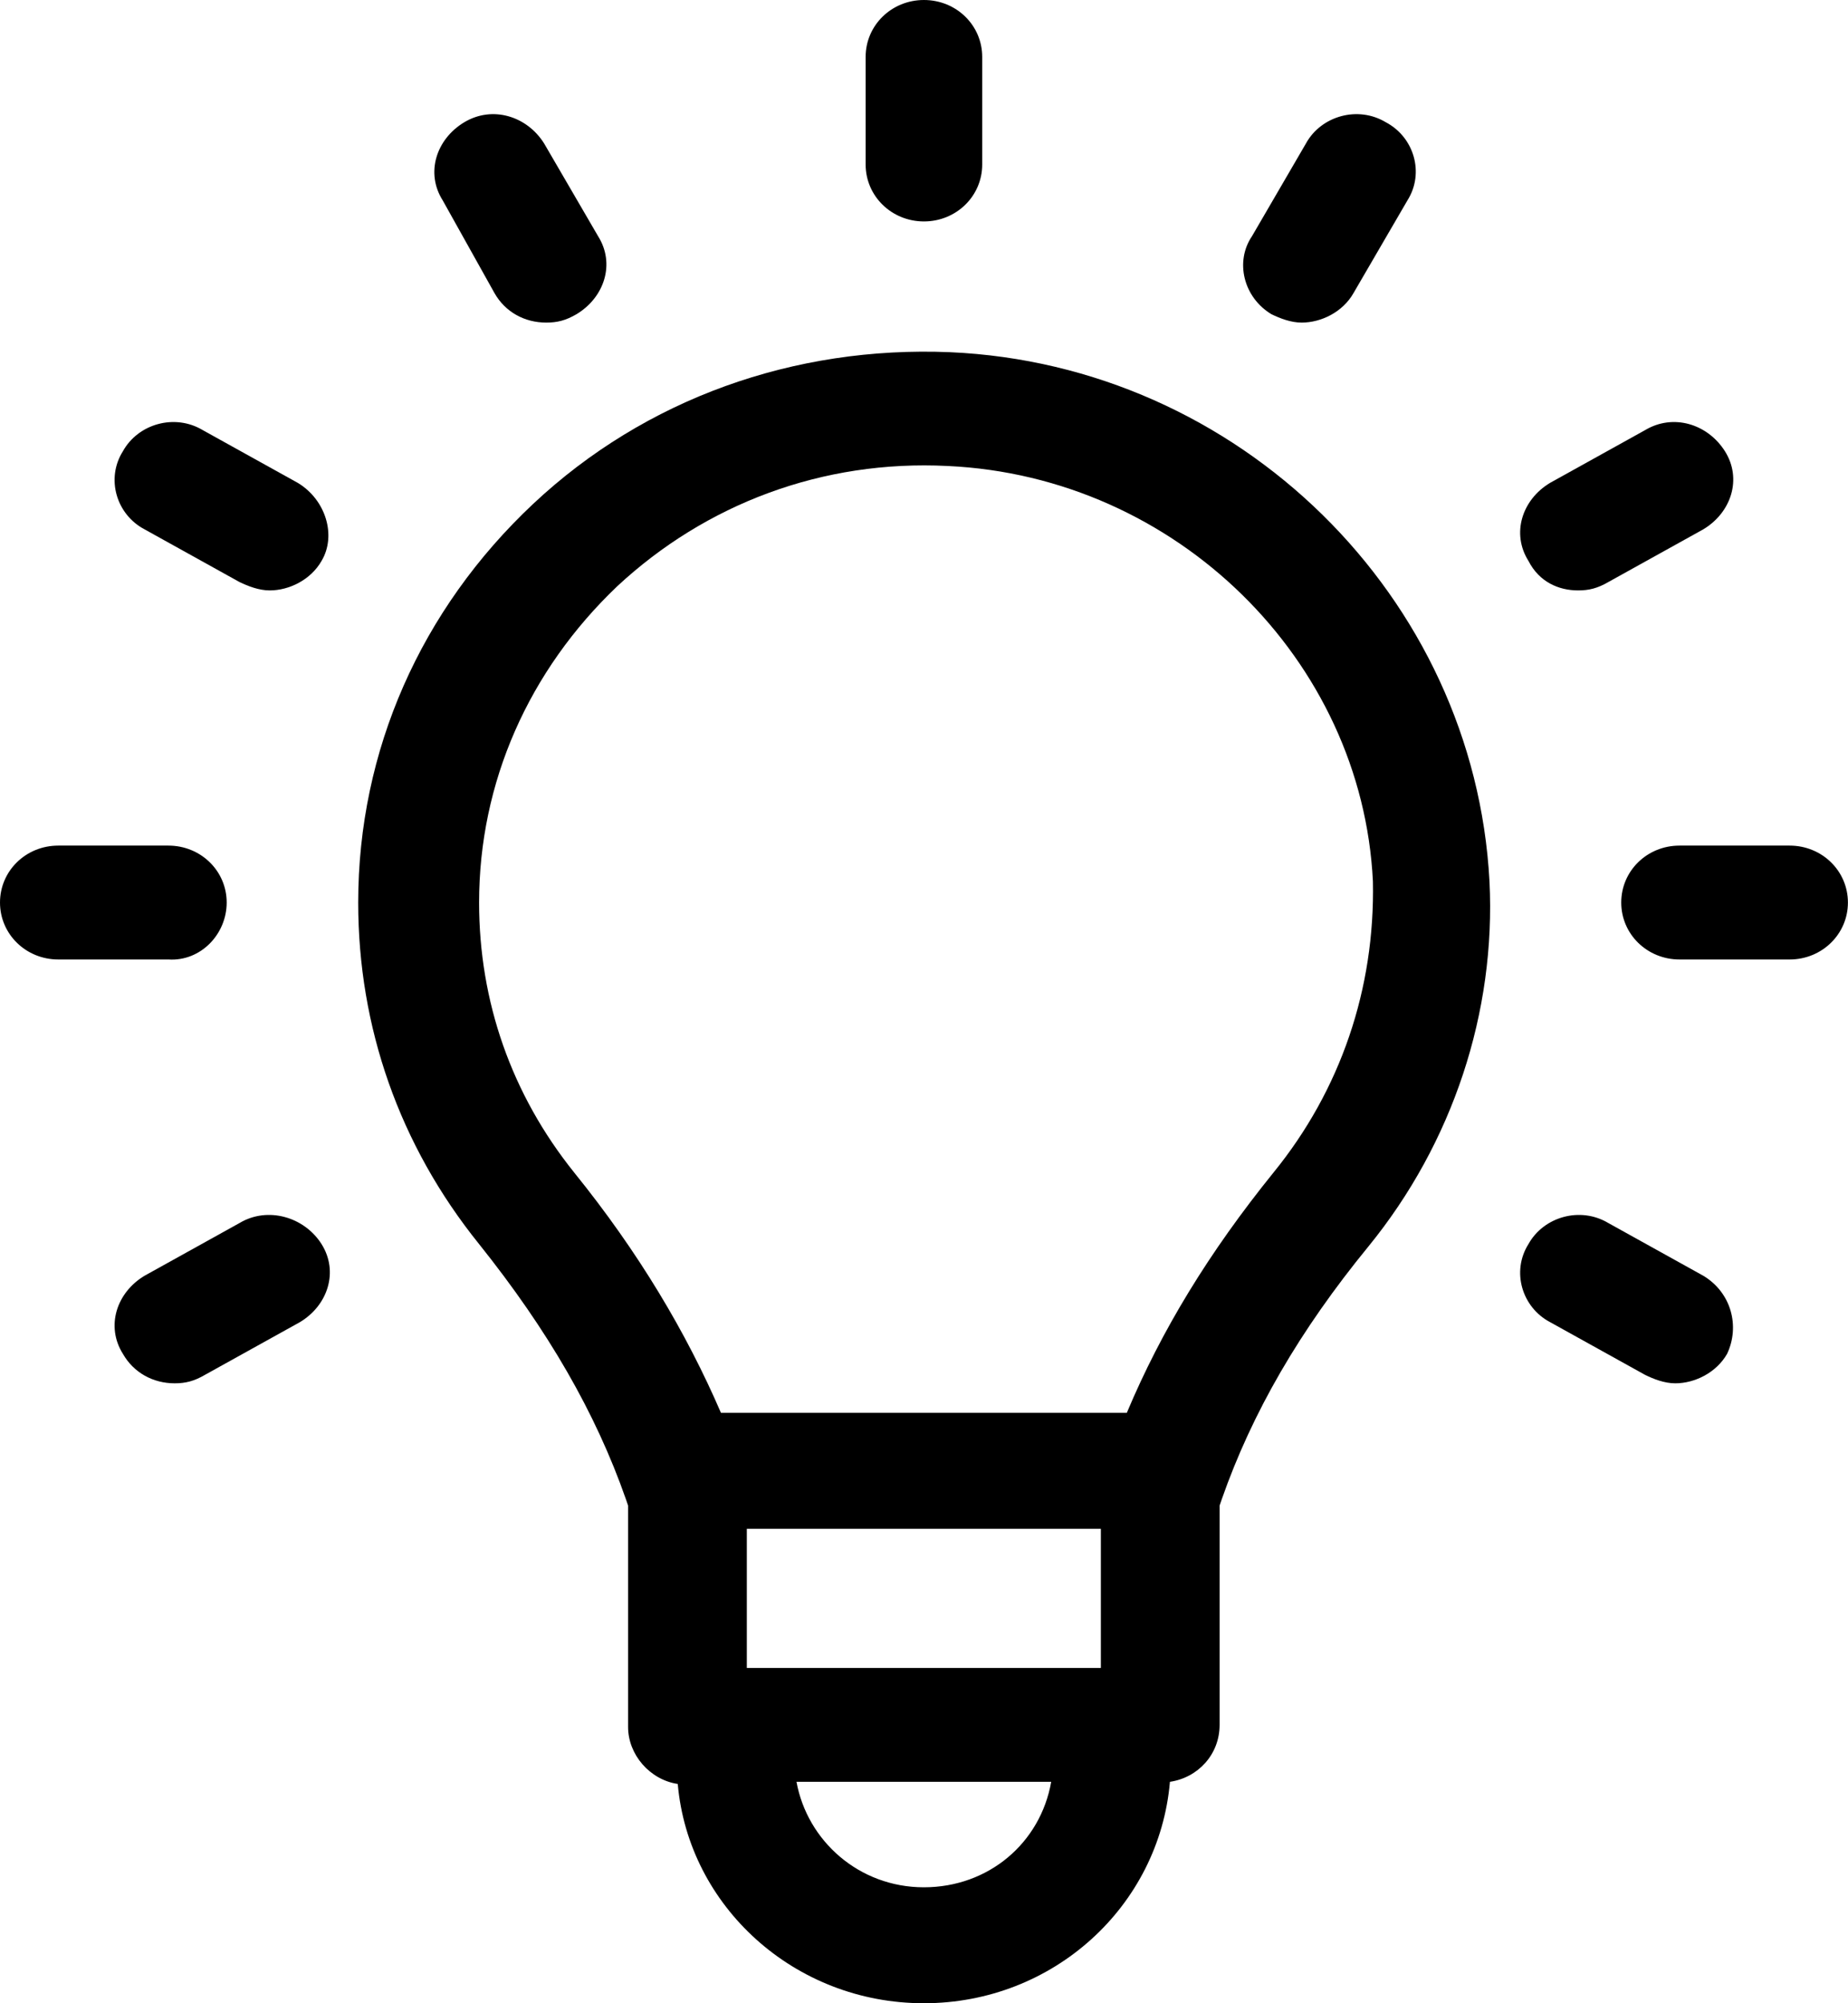 <?xml version="1.0" encoding="UTF-8"?>
<svg xmlns="http://www.w3.org/2000/svg" width="24" height="26" viewBox="0 0 24 26" fill="none">
  <g clip-path="url(#clip0_3048_6805)">
    <path d="M12.335 4.571C10.316 4.488 8.381 5.173 6.923 6.541C5.465 7.91 4.652 9.743 4.652 11.714C4.652 13.329 5.185 14.861 6.222 16.147C7.12 17.27 7.736 18.337 8.129 19.459L8.157 19.541V22.415C8.157 22.771 8.437 23.099 8.802 23.154C8.942 24.741 10.316 26 11.998 26C13.68 26 15.054 24.741 15.194 23.126C15.559 23.072 15.839 22.771 15.839 22.387V19.541L15.867 19.459C16.26 18.337 16.877 17.27 17.774 16.175C18.867 14.834 19.428 13.137 19.344 11.44C19.148 7.745 16.092 4.735 12.335 4.571ZM11.998 24.495C11.157 24.495 10.484 23.893 10.344 23.126H13.652C13.512 23.92 12.839 24.495 11.998 24.495ZM14.297 21.648H9.699V19.842H14.297V21.648ZM16.54 15.217C15.699 16.257 15.082 17.27 14.634 18.337H9.363C8.914 17.297 8.297 16.257 7.456 15.217C6.643 14.204 6.222 13 6.222 11.714C6.222 10.154 6.867 8.703 8.017 7.608C9.166 6.541 10.68 5.966 12.307 6.048C15.278 6.185 17.69 8.566 17.83 11.44C17.858 12.836 17.409 14.149 16.54 15.217Z" fill="black"></path>
    <path d="M11.999 2.874C12.42 2.874 12.756 2.545 12.756 2.135V0.739C12.756 0.328 12.42 0 11.999 0C11.579 0 11.242 0.328 11.242 0.739V2.135C11.242 2.545 11.579 2.874 11.999 2.874Z" fill="black"></path>
    <path d="M6.422 3.804C6.562 4.051 6.814 4.187 7.094 4.187C7.235 4.187 7.347 4.16 7.487 4.078C7.851 3.859 7.992 3.421 7.767 3.065L7.066 1.861C6.842 1.505 6.394 1.368 6.029 1.587C5.665 1.806 5.524 2.244 5.749 2.6L6.422 3.804Z" fill="black"></path>
    <path d="M3.867 6.267L2.634 5.583C2.269 5.364 1.793 5.501 1.596 5.857C1.372 6.213 1.512 6.678 1.877 6.87L3.11 7.554C3.222 7.608 3.363 7.663 3.503 7.663C3.755 7.663 4.036 7.526 4.176 7.28C4.372 6.952 4.232 6.486 3.867 6.267Z" fill="black"></path>
    <path d="M2.944 11.714C2.944 11.303 2.607 10.975 2.187 10.975H0.757C0.336 10.975 0 11.303 0 11.714C0 12.124 0.336 12.453 0.757 12.453H2.187C2.607 12.48 2.944 12.124 2.944 11.714Z" fill="black"></path>
    <path d="M3.11 15.874L1.877 16.558C1.512 16.777 1.372 17.215 1.596 17.571C1.736 17.817 1.989 17.954 2.269 17.954C2.409 17.954 2.522 17.926 2.662 17.844L3.895 17.16C4.26 16.941 4.4 16.503 4.176 16.147C3.951 15.792 3.475 15.655 3.11 15.874Z" fill="black"></path>
    <path d="M22.121 16.558L20.888 15.874C20.523 15.655 20.047 15.792 19.85 16.147C19.626 16.503 19.766 16.968 20.131 17.16L21.364 17.844C21.476 17.899 21.617 17.954 21.757 17.954C22.009 17.954 22.29 17.817 22.43 17.571C22.598 17.215 22.486 16.777 22.121 16.558Z" fill="black"></path>
    <path d="M23.242 10.975H21.812C21.391 10.975 21.055 11.303 21.055 11.714C21.055 12.124 21.391 12.453 21.812 12.453H23.242C23.662 12.453 23.999 12.124 23.999 11.714C23.999 11.303 23.662 10.975 23.242 10.975Z" fill="black"></path>
    <path d="M20.495 7.663C20.635 7.663 20.747 7.636 20.888 7.554L22.121 6.87C22.486 6.651 22.626 6.213 22.402 5.857C22.177 5.501 21.729 5.364 21.364 5.583L20.131 6.267C19.766 6.486 19.626 6.924 19.85 7.28C19.99 7.554 20.243 7.663 20.495 7.663Z" fill="black"></path>
    <path d="M16.512 4.078C16.625 4.133 16.765 4.187 16.905 4.187C17.157 4.187 17.438 4.051 17.578 3.804L18.279 2.6C18.503 2.244 18.363 1.779 17.998 1.587C17.634 1.368 17.157 1.505 16.961 1.861L16.26 3.065C16.036 3.394 16.148 3.859 16.512 4.078Z" fill="black"></path>
  </g>
  <defs>
    <clipPath id="clip0_3048_6805">
      <rect width="24" height="26" fill="white"></rect>
    </clipPath>
  </defs>
</svg>
